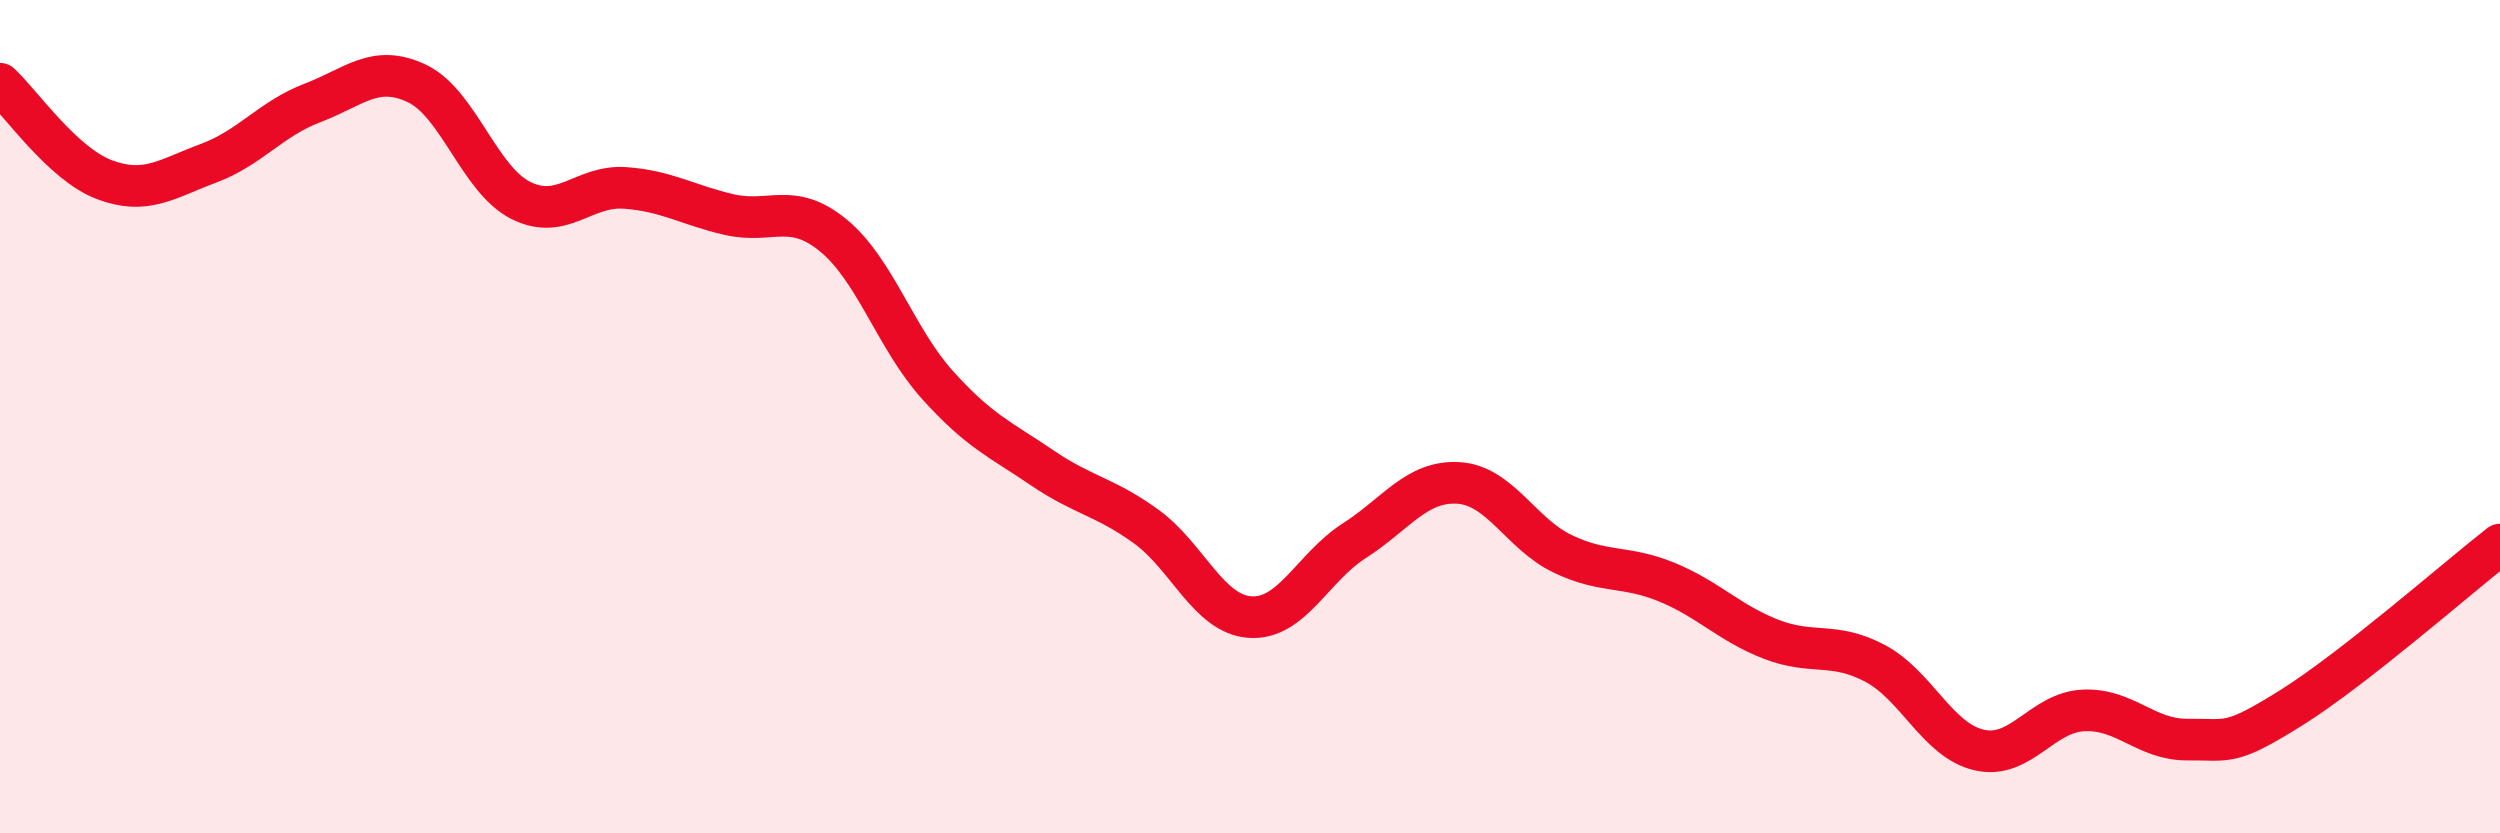 
    <svg width="60" height="20" viewBox="0 0 60 20" xmlns="http://www.w3.org/2000/svg">
      <path
        d="M 0,2.01 C 0.5,2.47 1.5,3.93 2.5,4.31 C 3.5,4.69 4,4.29 5,3.92 C 6,3.55 6.5,2.85 7.5,2.47 C 8.5,2.09 9,1.53 10,2 C 11,2.47 11.5,4.31 12.5,4.81 C 13.5,5.31 14,4.44 15,4.51 C 16,4.58 16.5,4.92 17.5,5.15 C 18.5,5.38 19,4.83 20,5.65 C 21,6.47 21.5,8.13 22.5,9.24 C 23.5,10.35 24,10.54 25,11.22 C 26,11.9 26.5,11.91 27.5,12.63 C 28.5,13.35 29,14.74 30,14.81 C 31,14.88 31.5,13.62 32.5,12.98 C 33.5,12.34 34,11.53 35,11.59 C 36,11.65 36.5,12.81 37.5,13.29 C 38.5,13.77 39,13.56 40,13.97 C 41,14.38 41.5,14.95 42.5,15.34 C 43.5,15.73 44,15.39 45,15.92 C 46,16.45 46.5,17.77 47.5,18 C 48.5,18.23 49,17.1 50,17.05 C 51,17 51.5,17.76 52.5,17.75 C 53.5,17.74 53.5,17.92 55,16.98 C 56.5,16.04 59,13.85 60,13.07L60 20L0 20Z"
        fill="#EB0A25"
        opacity="0.1"
        stroke-linecap="round"
        stroke-linejoin="round"
      />
      <path
        d="M 0,2.01 C 0.5,2.47 1.5,3.93 2.5,4.31 C 3.5,4.69 4,4.29 5,3.92 C 6,3.55 6.5,2.85 7.5,2.47 C 8.5,2.09 9,1.53 10,2 C 11,2.47 11.5,4.31 12.5,4.81 C 13.5,5.31 14,4.44 15,4.51 C 16,4.58 16.5,4.92 17.5,5.15 C 18.5,5.38 19,4.83 20,5.65 C 21,6.47 21.5,8.13 22.5,9.24 C 23.5,10.35 24,10.54 25,11.22 C 26,11.9 26.5,11.91 27.5,12.63 C 28.5,13.35 29,14.74 30,14.81 C 31,14.88 31.5,13.62 32.5,12.98 C 33.5,12.34 34,11.53 35,11.59 C 36,11.65 36.5,12.81 37.5,13.29 C 38.5,13.77 39,13.56 40,13.97 C 41,14.38 41.5,14.95 42.5,15.34 C 43.5,15.73 44,15.39 45,15.92 C 46,16.45 46.5,17.77 47.5,18 C 48.5,18.23 49,17.1 50,17.05 C 51,17 51.5,17.76 52.5,17.75 C 53.5,17.74 53.5,17.92 55,16.98 C 56.5,16.04 59,13.85 60,13.07"
        stroke="#EB0A25"
        stroke-width="1"
        fill="none"
        stroke-linecap="round"
        stroke-linejoin="round"
      />
    </svg>
  